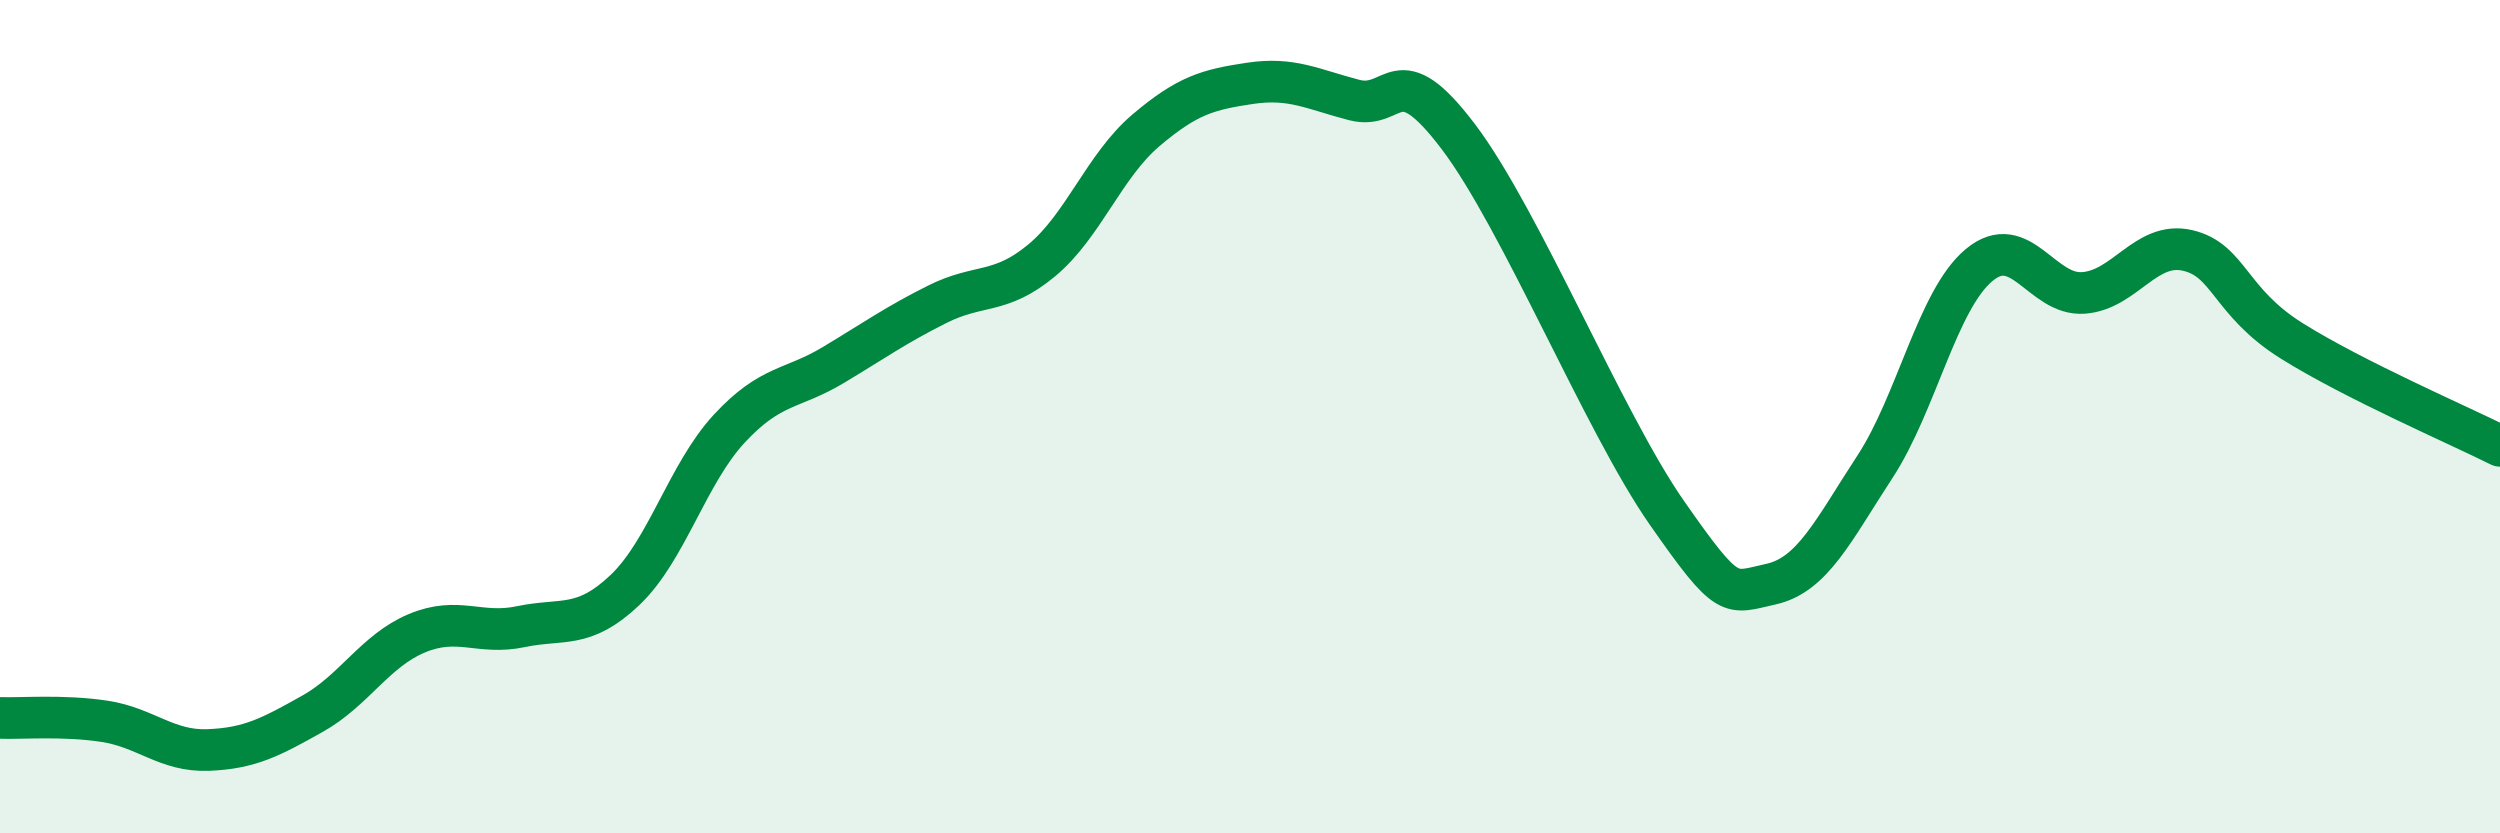 
    <svg width="60" height="20" viewBox="0 0 60 20" xmlns="http://www.w3.org/2000/svg">
      <path
        d="M 0,17.23 C 0.5,17.25 1.5,17.16 2.5,17.31 C 3.5,17.46 4,18.04 5,18 C 6,17.96 6.5,17.69 7.5,17.13 C 8.5,16.57 9,15.62 10,15.2 C 11,14.78 11.5,15.25 12.5,15.04 C 13.5,14.83 14,15.11 15,14.16 C 16,13.21 16.5,11.37 17.5,10.29 C 18.5,9.21 19,9.36 20,8.76 C 21,8.16 21.5,7.8 22.5,7.3 C 23.5,6.8 24,7.08 25,6.25 C 26,5.42 26.5,3.98 27.5,3.13 C 28.5,2.28 29,2.15 30,2 C 31,1.85 31.5,2.14 32.5,2.4 C 33.5,2.66 33.5,1.3 35,3.28 C 36.5,5.26 38.5,10.15 40,12.3 C 41.5,14.45 41.5,14.24 42.5,14.02 C 43.5,13.8 44,12.73 45,11.2 C 46,9.67 46.5,7.19 47.5,6.36 C 48.5,5.53 49,7.1 50,7.03 C 51,6.96 51.5,5.78 52.5,6.01 C 53.5,6.24 53.5,7.24 55,8.18 C 56.5,9.12 59,10.2 60,10.7L60 20L0 20Z"
        fill="#008740"
        opacity="0.1"
        stroke-linecap="round"
        stroke-linejoin="round"
      />
      <path
        d="M 0,17.23 C 0.5,17.25 1.5,17.16 2.5,17.31 C 3.5,17.46 4,18.04 5,18 C 6,17.96 6.5,17.69 7.5,17.13 C 8.5,16.57 9,15.62 10,15.2 C 11,14.78 11.5,15.25 12.5,15.04 C 13.5,14.83 14,15.11 15,14.16 C 16,13.21 16.5,11.37 17.5,10.29 C 18.5,9.21 19,9.36 20,8.76 C 21,8.16 21.5,7.8 22.5,7.3 C 23.5,6.8 24,7.08 25,6.25 C 26,5.42 26.5,3.98 27.5,3.13 C 28.5,2.28 29,2.15 30,2 C 31,1.85 31.5,2.14 32.5,2.4 C 33.5,2.66 33.5,1.3 35,3.28 C 36.5,5.26 38.5,10.15 40,12.3 C 41.5,14.45 41.5,14.24 42.5,14.02 C 43.5,13.8 44,12.73 45,11.2 C 46,9.67 46.5,7.19 47.5,6.36 C 48.5,5.53 49,7.1 50,7.03 C 51,6.96 51.5,5.78 52.5,6.01 C 53.5,6.24 53.5,7.24 55,8.18 C 56.5,9.12 59,10.2 60,10.7"
        stroke="#008740"
        stroke-width="1"
        fill="none"
        stroke-linecap="round"
        stroke-linejoin="round"
      />
    </svg>
  